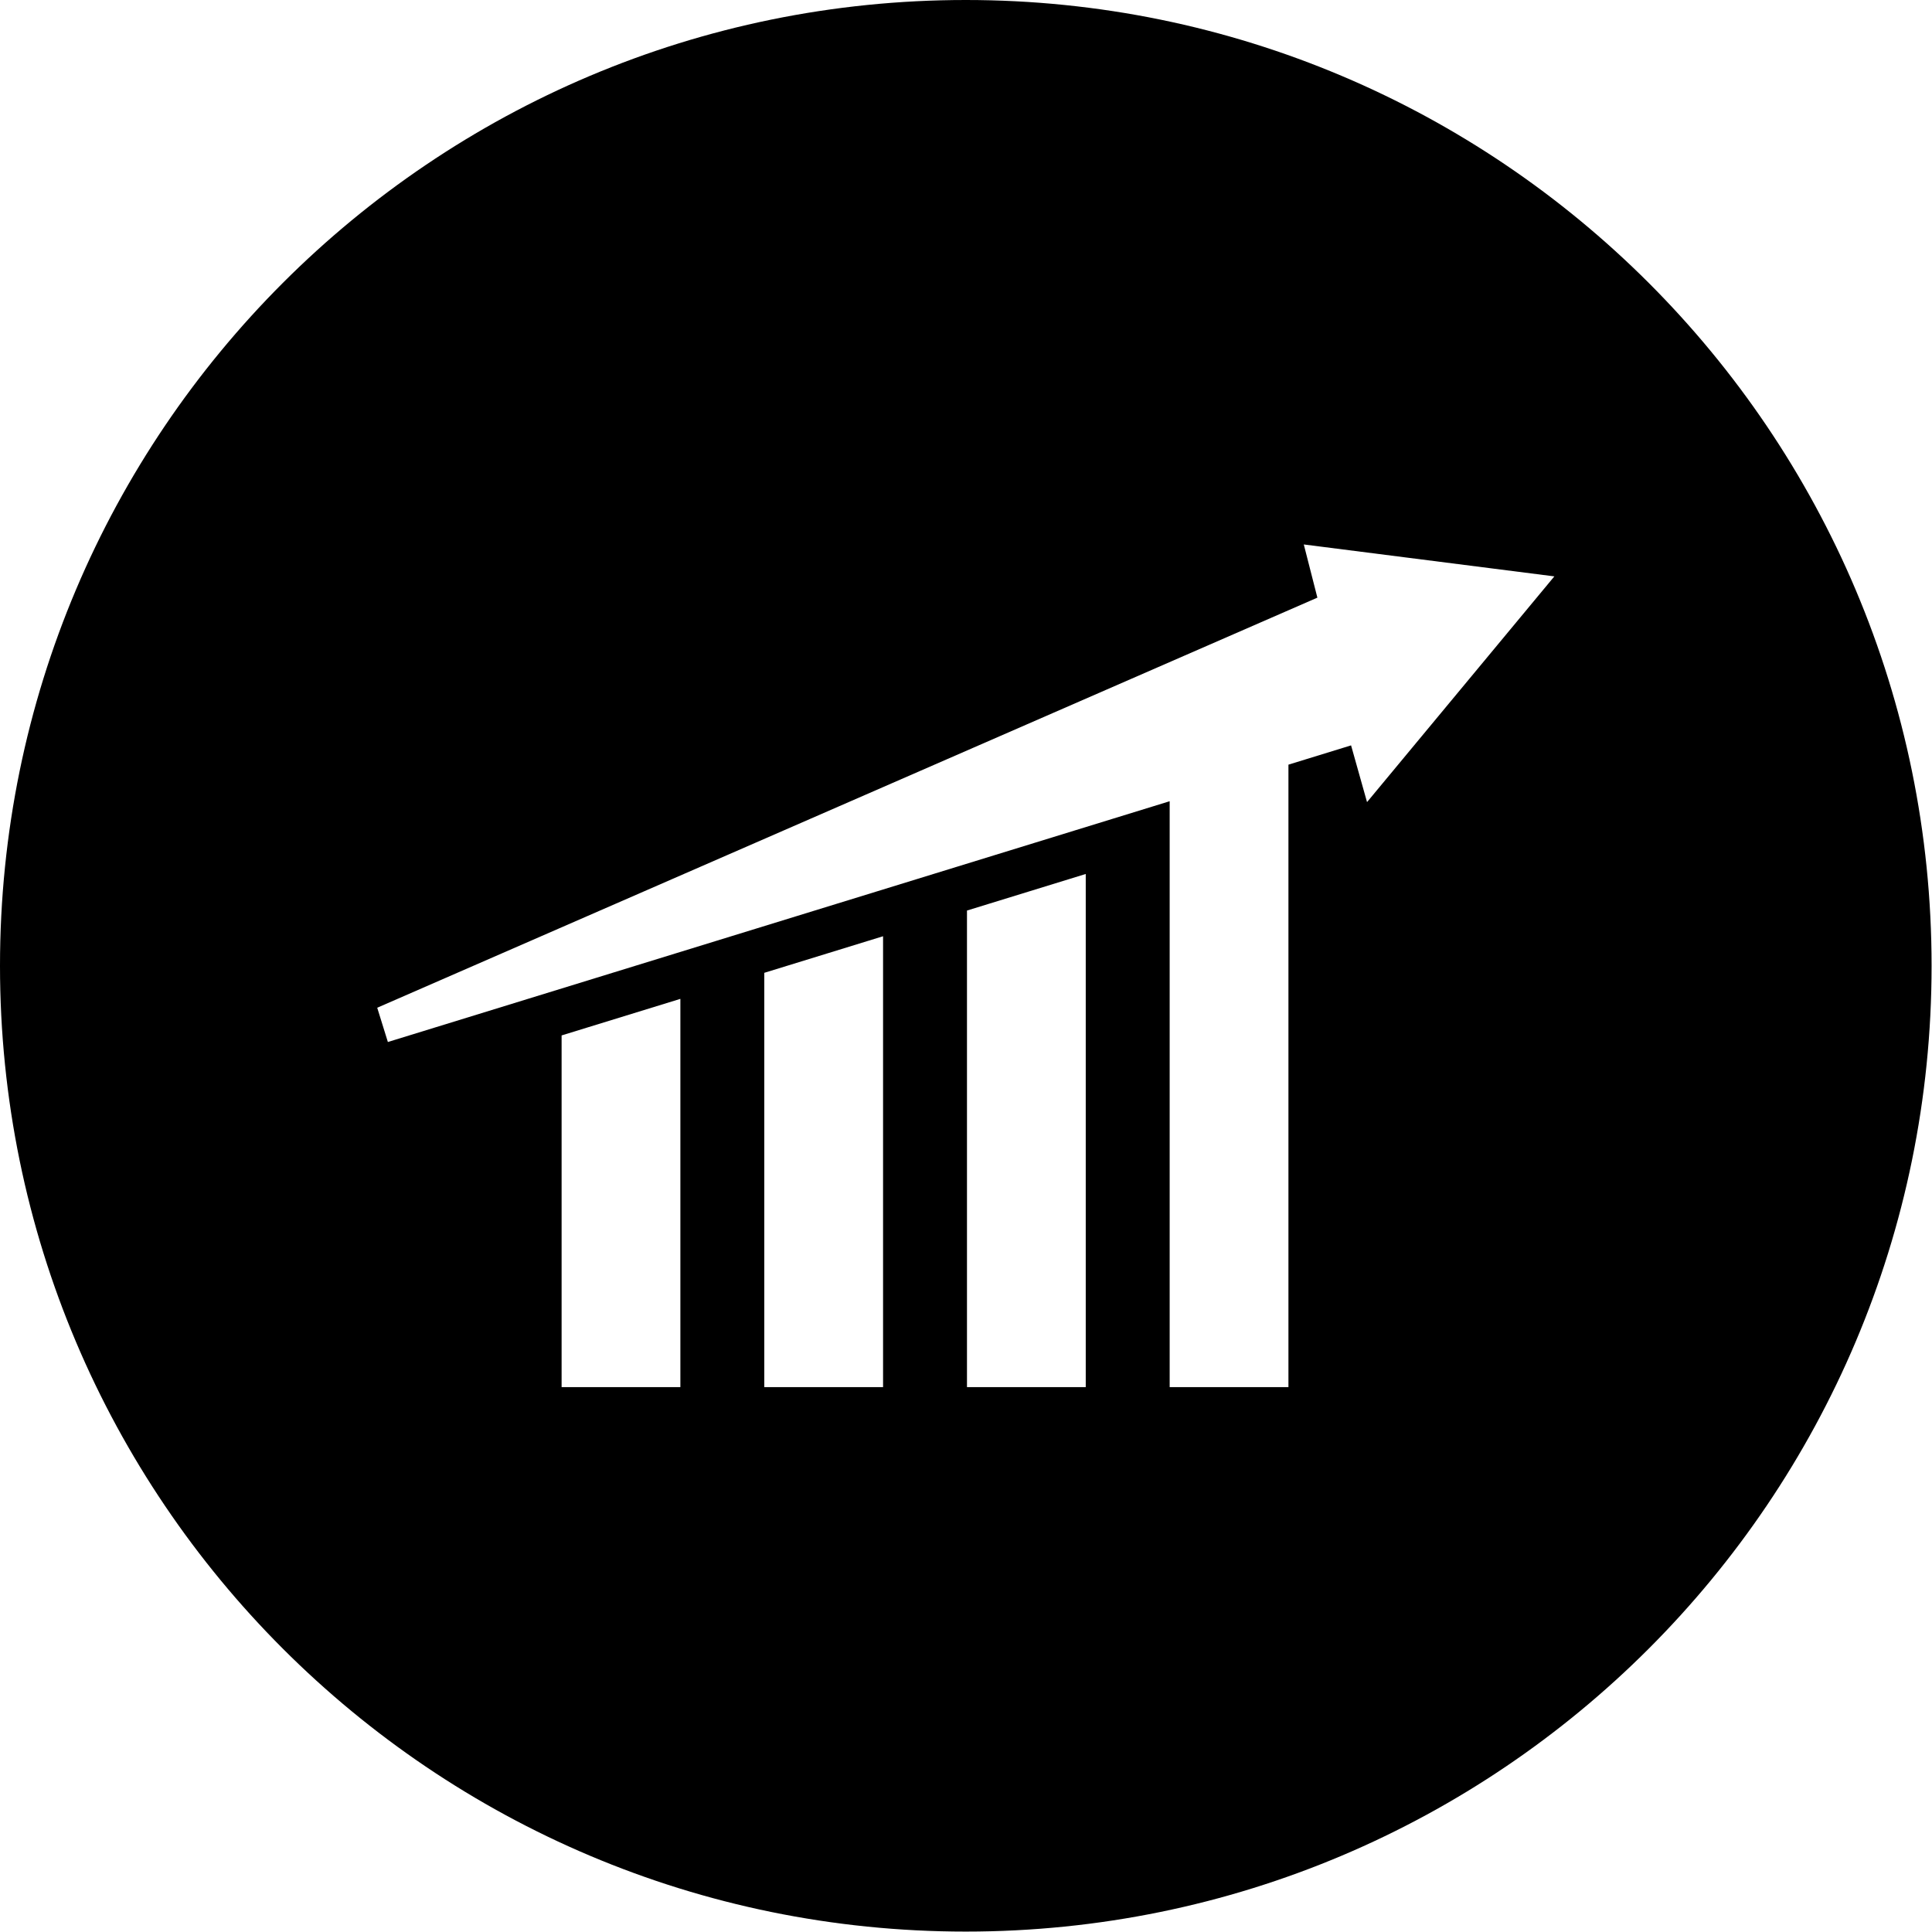 <svg xmlns="http://www.w3.org/2000/svg" width="226.777" height="226.777" viewBox="0 0 226.777 226.777"><path d="M113.364 0C50.755 0 0 50.755 0 113.363c0 62.61 50.755 113.365 113.364 113.365s113.364-50.755 113.364-113.365C226.728 50.755 175.973 0 113.364 0zM79.862 162.818H65.921v-41.28l13.941-4.292v45.572zm23.792 0H89.712v-48.629l13.942-4.293v52.922zm23.79 0h-13.941V106.88l13.941-4.293v60.231zm33.018-68.667l-1.874-6.659-7.352 2.263v73.063h-13.941v-68.77L45.528 122.31l-1.25-4.022 110.356-48.136-1.596-6.244 29.411 3.747-21.987 26.496z"/></svg>